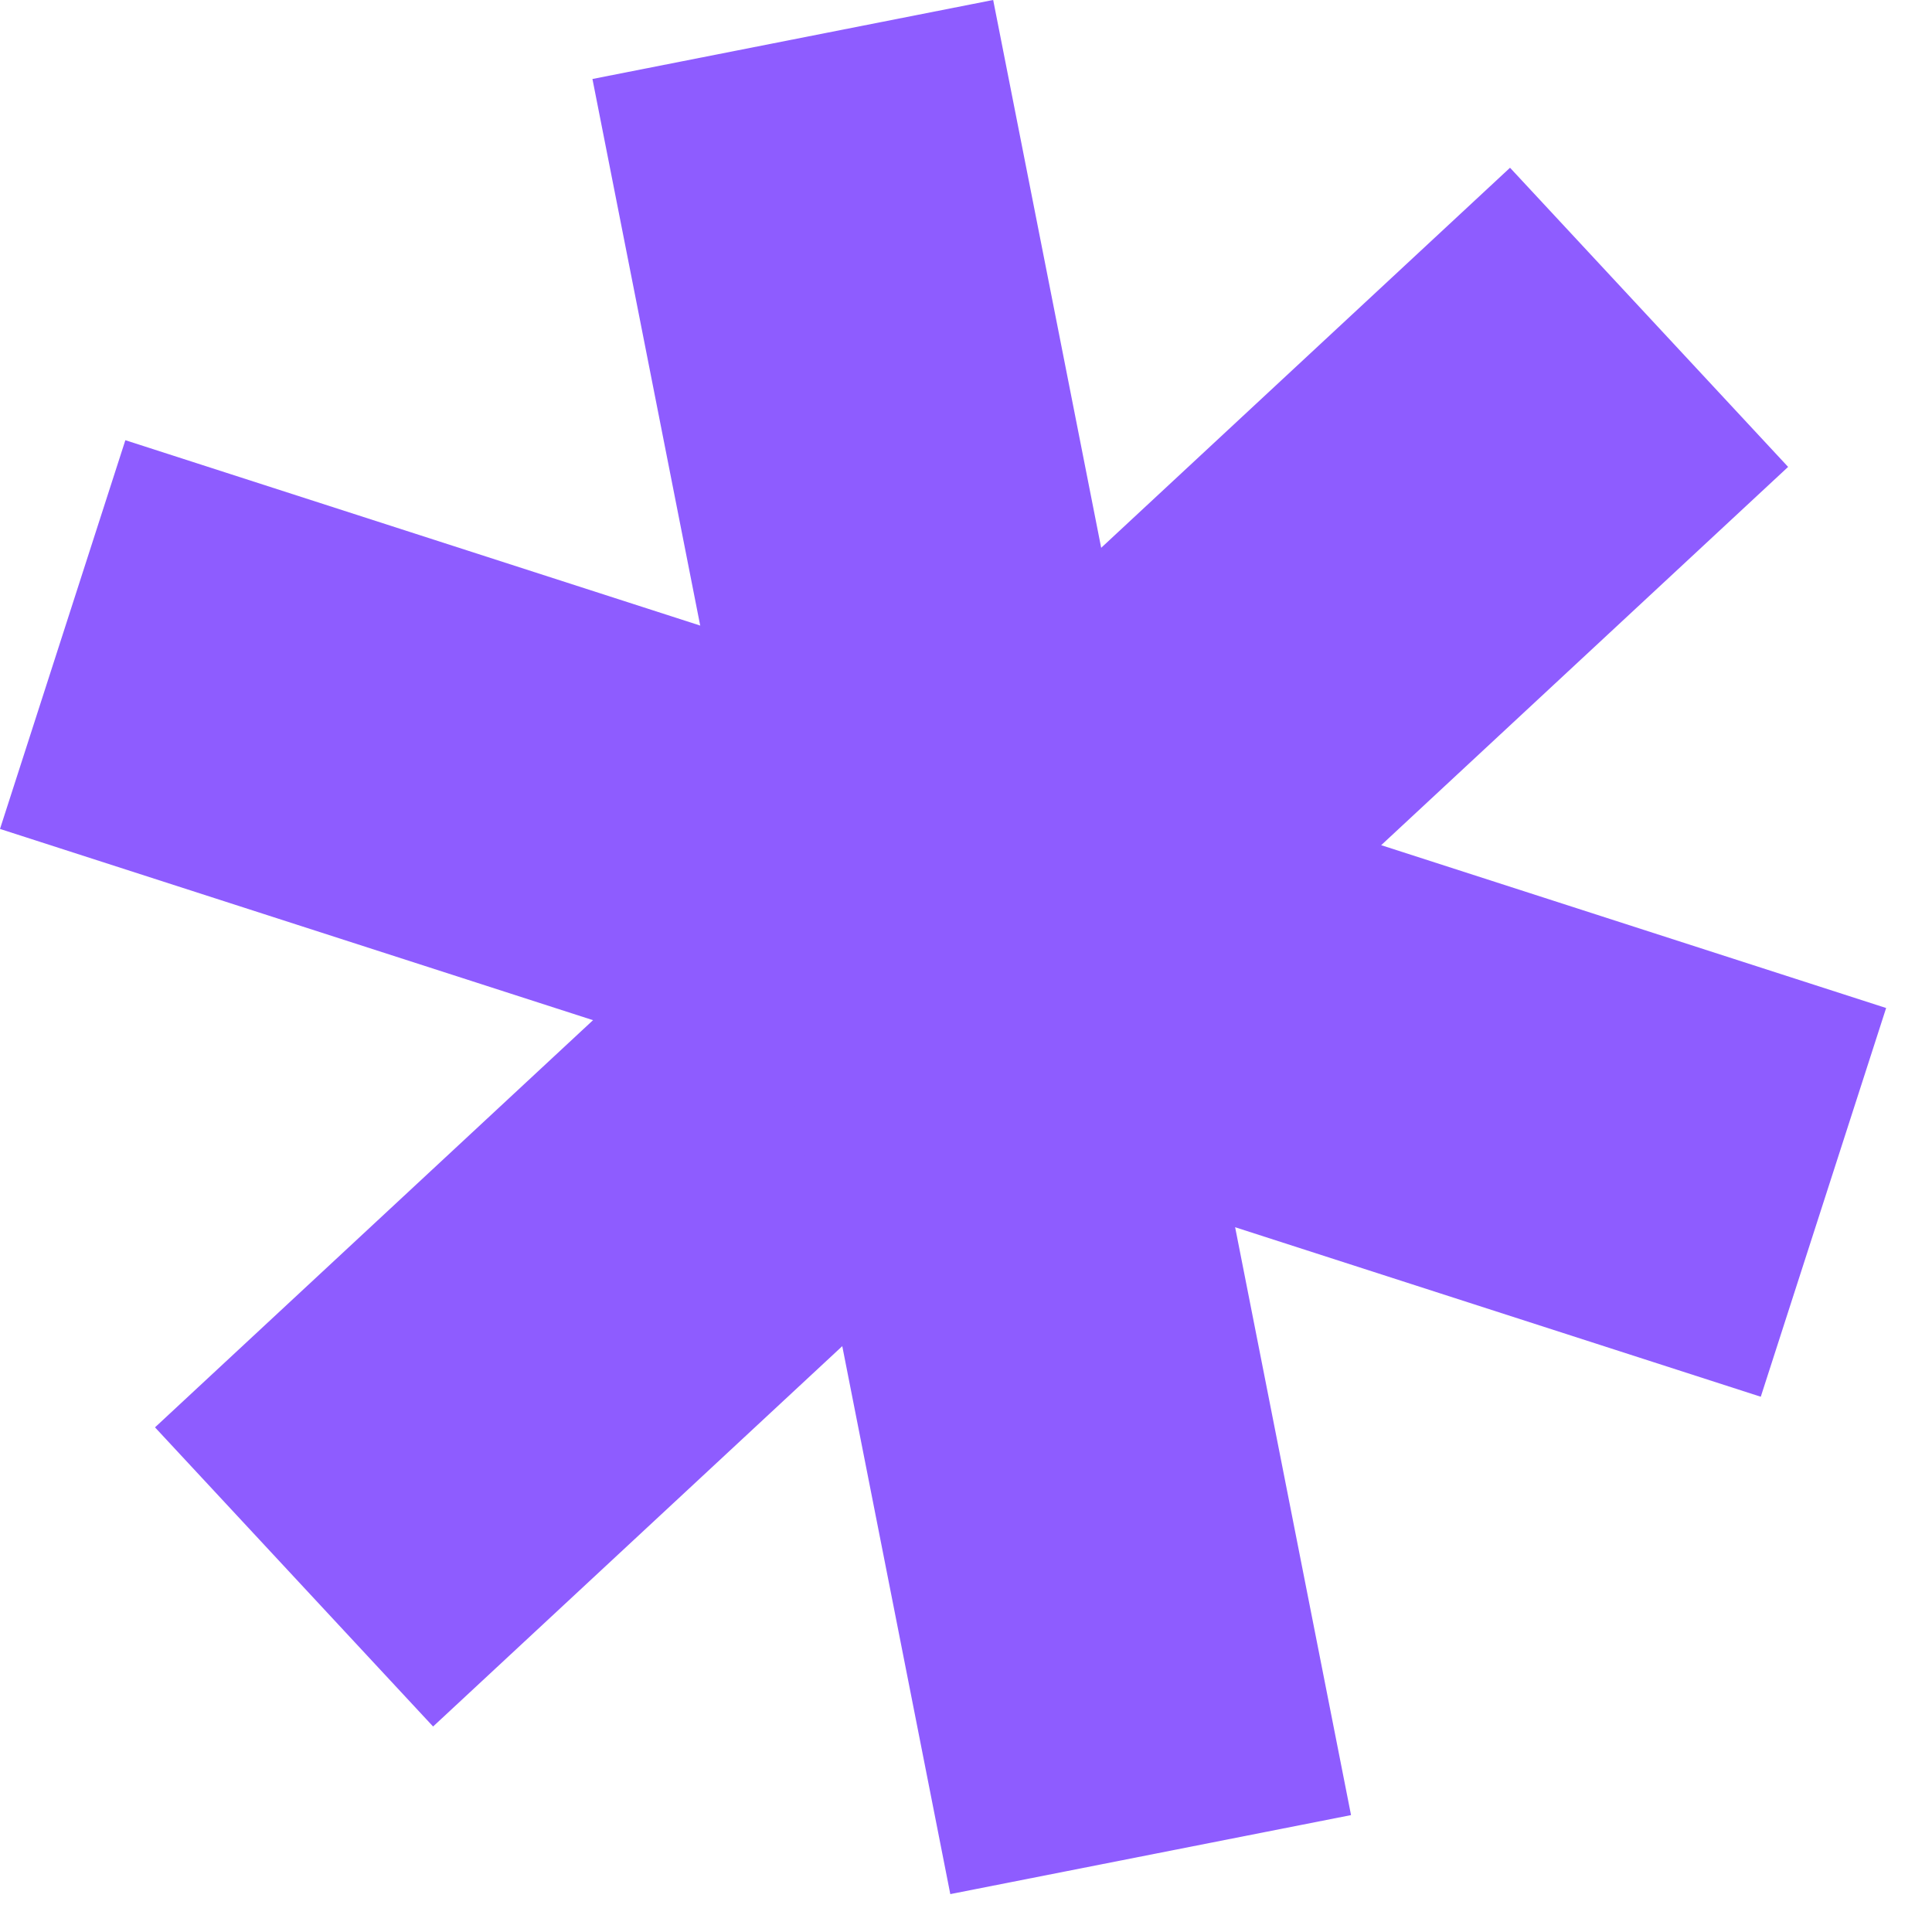 <?xml version="1.0" encoding="UTF-8"?> <svg xmlns="http://www.w3.org/2000/svg" width="17" height="17" viewBox="0 0 17 17" fill="none"><rect x="13.287" y="1.476" width="3.594" height="16.279" transform="rotate(47.09 13.287 1.476)" fill="#8E5CFF"></rect><rect x="5.213" y="0.695" width="3.594" height="16.279" transform="rotate(-11.153 5.213 0.695)" fill="#8E5CFF"></rect><rect y="7.294" width="3.594" height="16.279" transform="rotate(-72.127 0 7.294)" fill="#8E5CFF"></rect></svg> 
